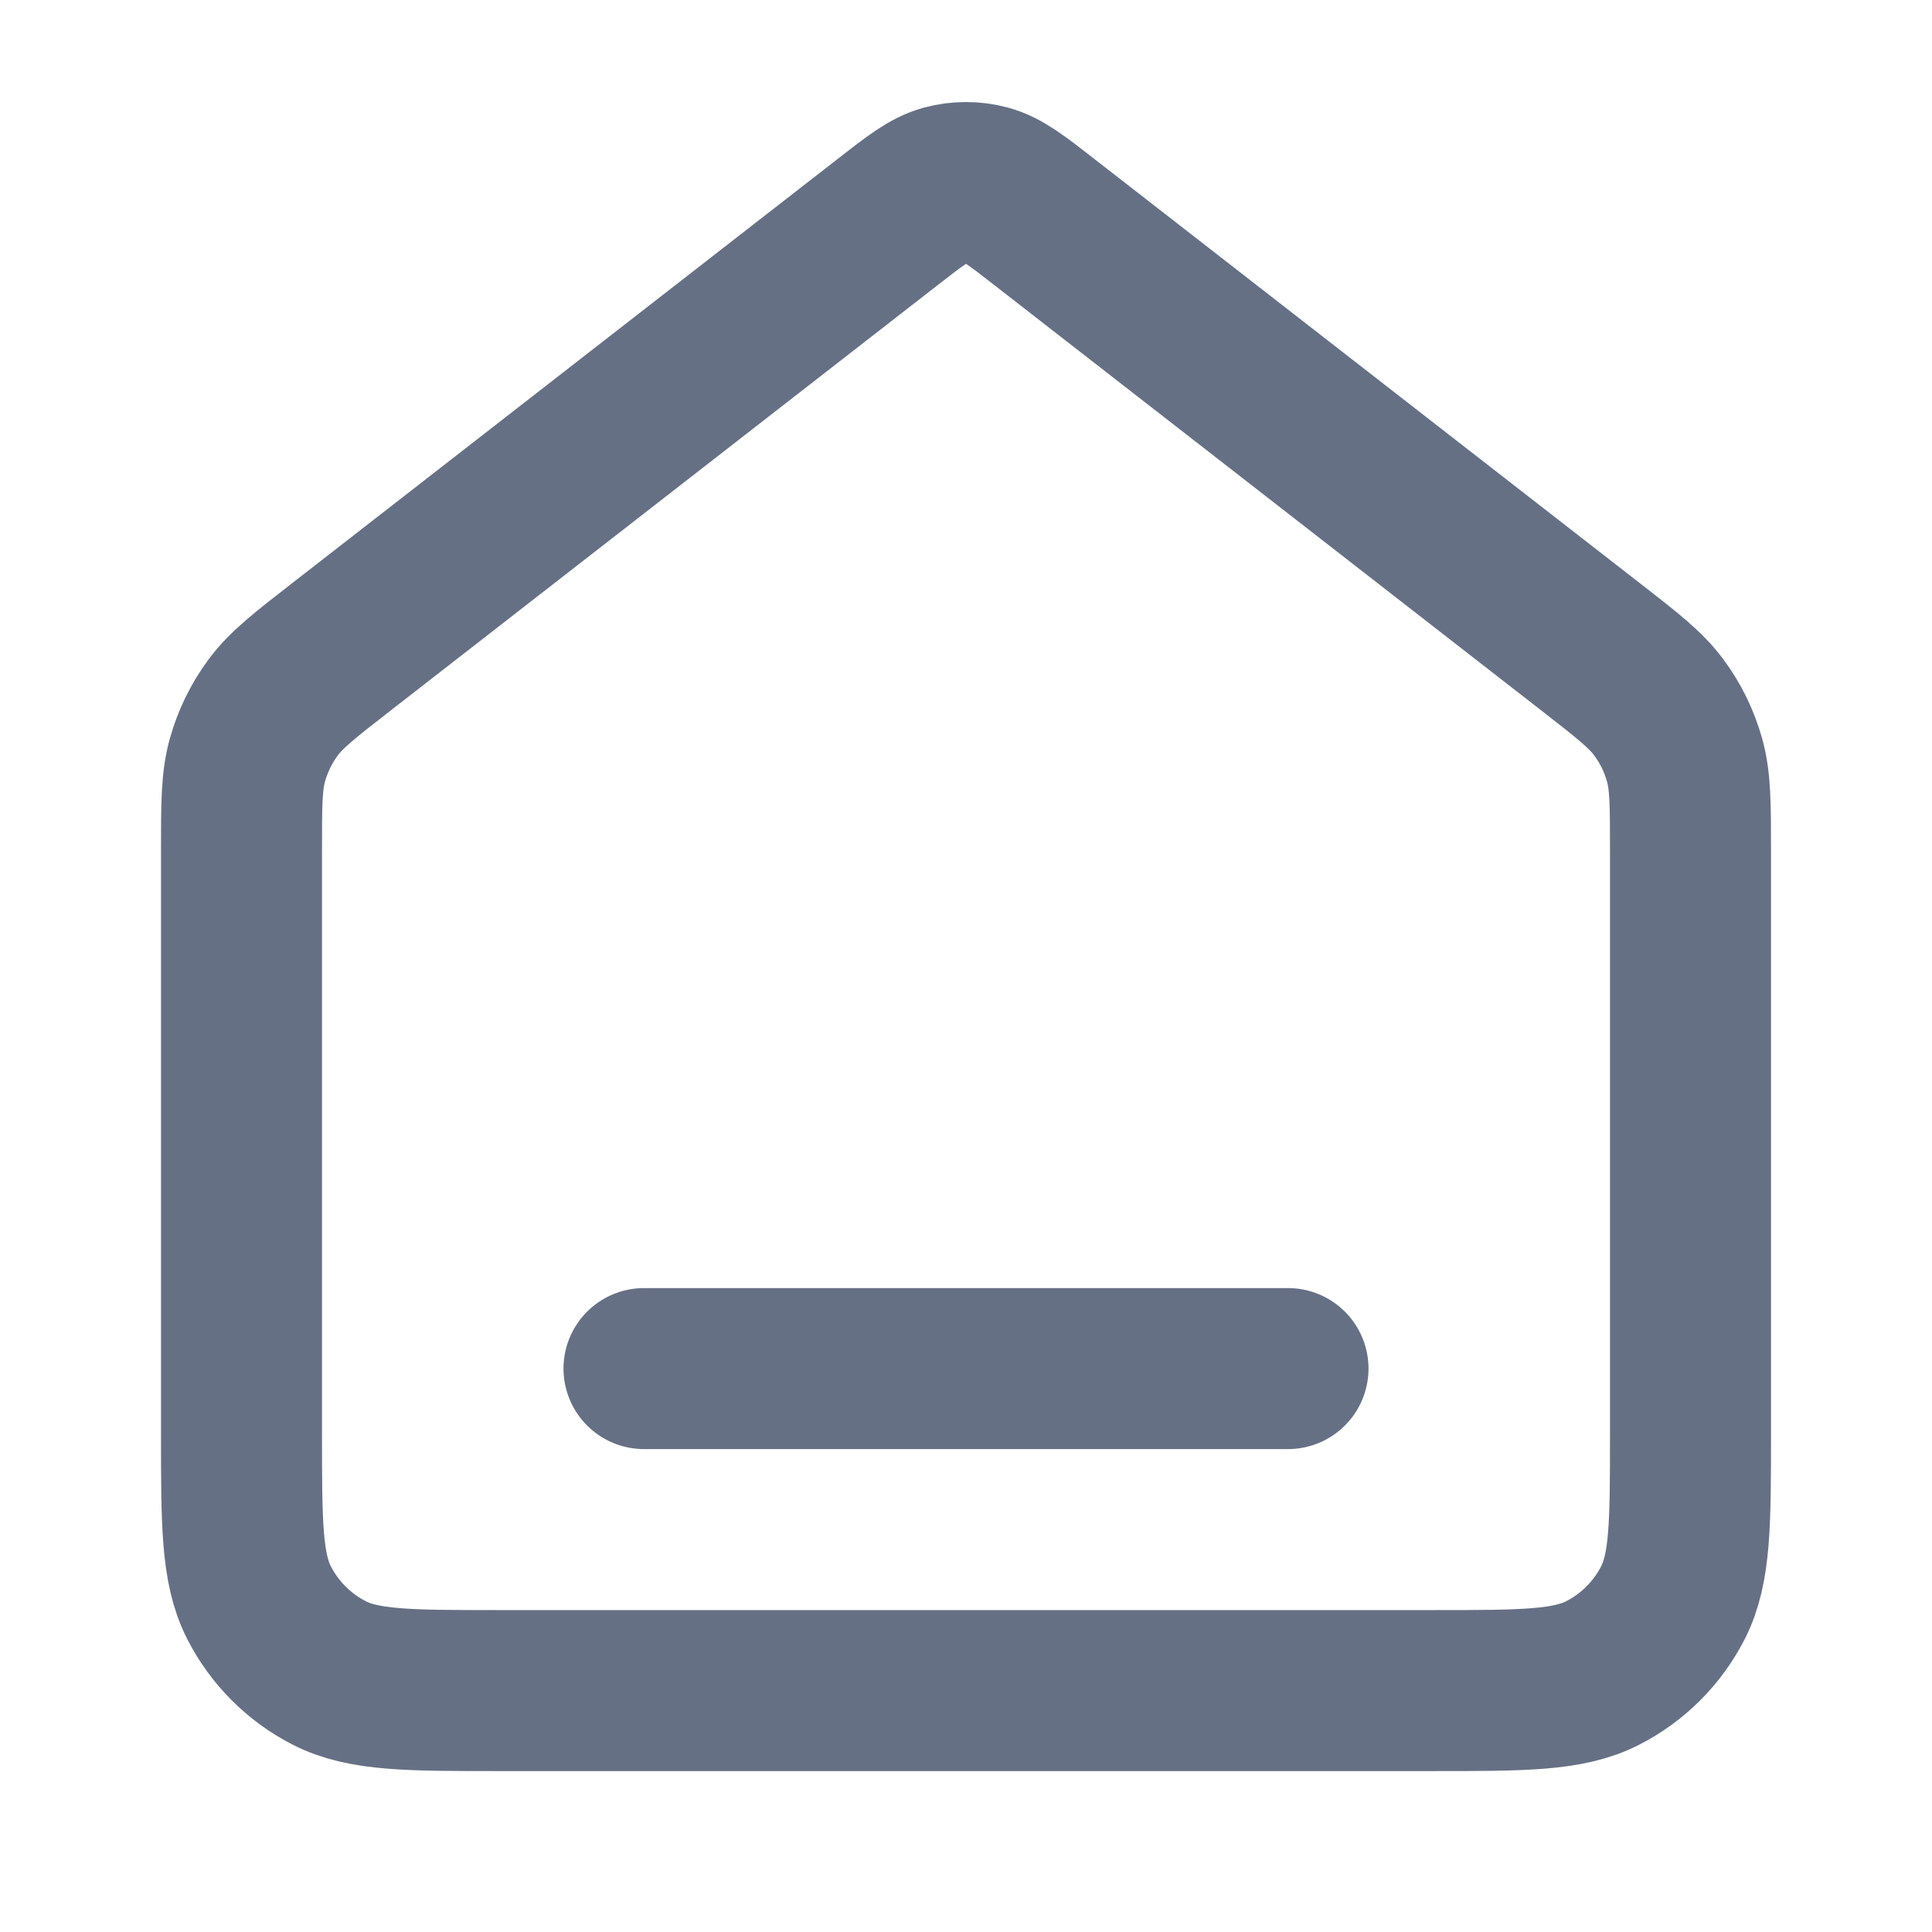 <svg width="24" height="24" viewBox="0 0 24 24" fill="none" xmlns="http://www.w3.org/2000/svg">
<path d="M8 17.001H16M11.018 2.765L4.235 8.04C3.782 8.392 3.555 8.569 3.392 8.79C3.247 8.985 3.14 9.206 3.074 9.44C3 9.704 3 9.991 3 10.566V17.801C3 18.921 3 19.481 3.218 19.909C3.41 20.285 3.716 20.591 4.092 20.783C4.52 21.001 5.08 21.001 6.2 21.001H17.8C18.92 21.001 19.48 21.001 19.908 20.783C20.284 20.591 20.59 20.285 20.782 19.909C21 19.481 21 18.921 21 17.801V10.566C21 9.991 21 9.704 20.926 9.44C20.86 9.206 20.753 8.985 20.608 8.79C20.445 8.569 20.218 8.392 19.765 8.04L12.982 2.765C12.631 2.491 12.455 2.355 12.261 2.302C12.09 2.256 11.91 2.256 11.739 2.302C11.545 2.355 11.369 2.491 11.018 2.765Z" stroke="#667085" stroke-width="2" stroke-linecap="round" stroke-linejoin="round"/>
</svg>
